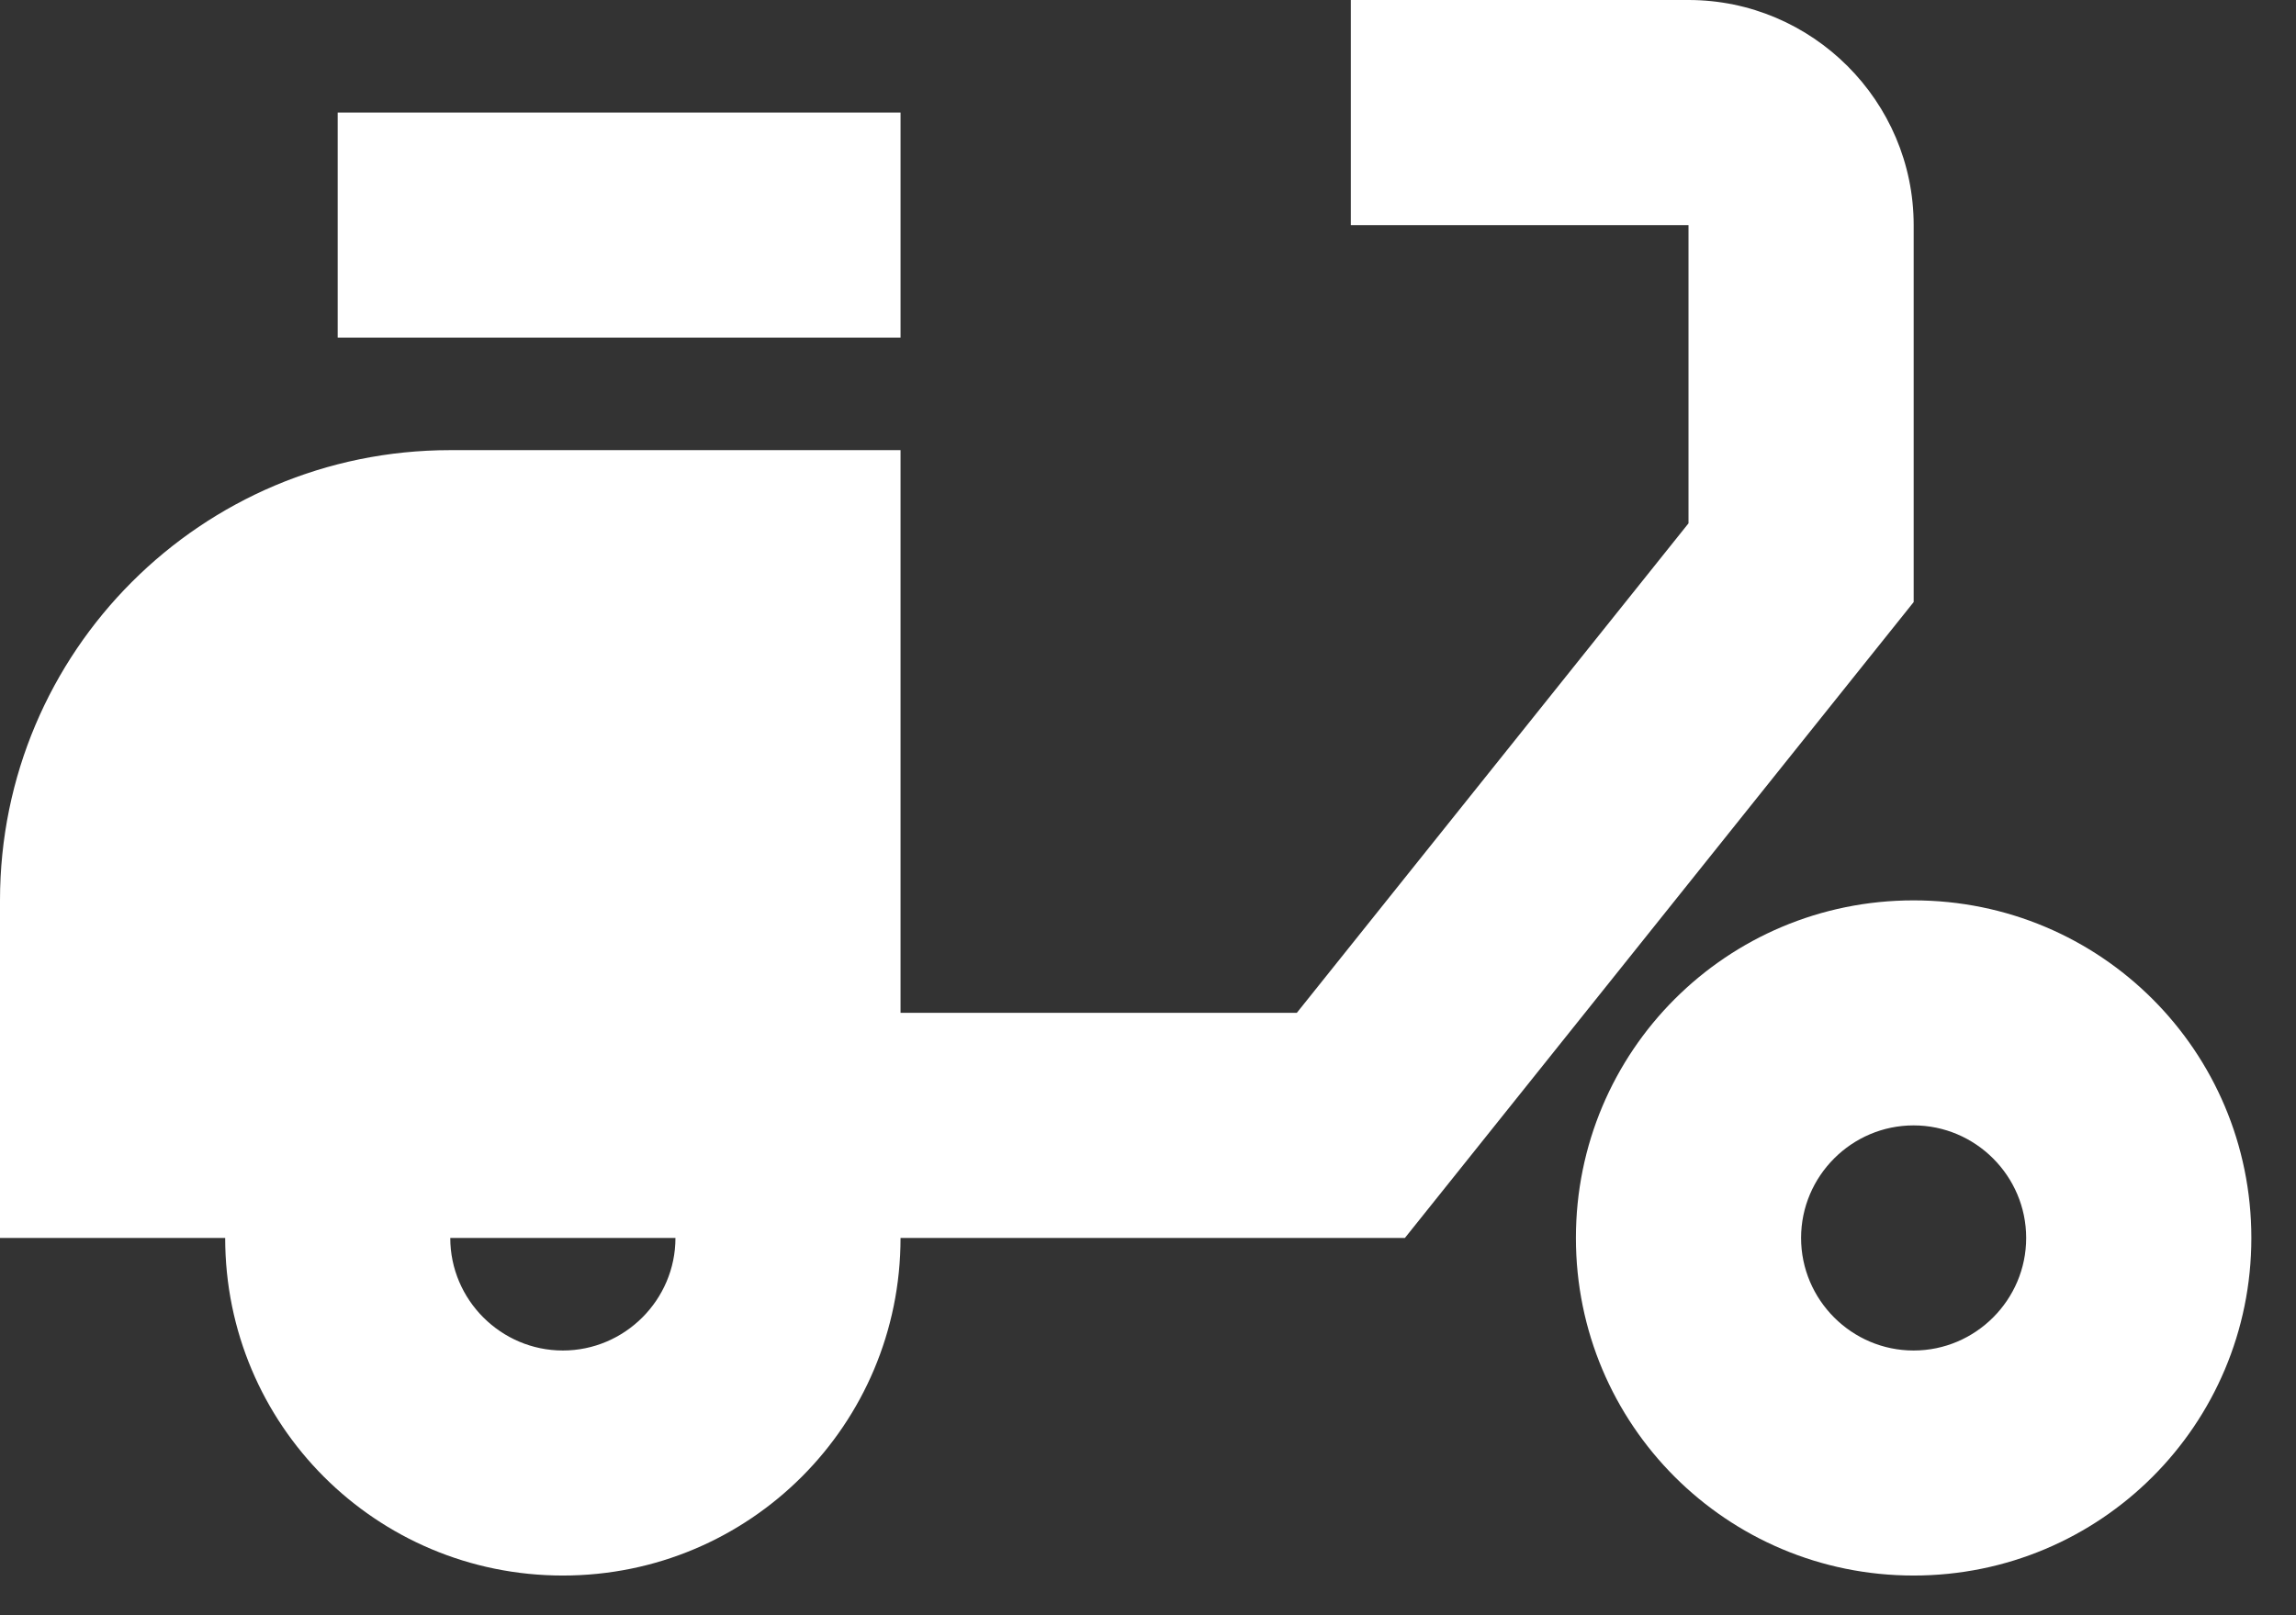 <svg width="27" height="19" viewBox="0 0 27 19" fill="none" xmlns="http://www.w3.org/2000/svg">
<rect x="0" y="0" width="27" height="19" fill="#333333" stroke="none"/>
<path d="M22.504 2.648C22.504 1.191 21.313 0 19.856 0H15.885V2.648H19.856V6.156L15.25 11.914H10.59V5.295H5.295C2.37 5.295 0 7.665 0 10.591V14.562H2.648C2.648 16.759 4.421 18.533 6.619 18.533C8.816 18.533 10.59 16.759 10.59 14.562H16.521L22.504 7.082V2.648ZM6.619 15.886C5.891 15.886 5.295 15.29 5.295 14.562H7.943C7.943 15.29 7.347 15.886 6.619 15.886Z" fill="white"/>
<path d="M10.59 1.324H3.971V3.971H10.59V1.324Z" fill="white"/>
<path d="M22.503 10.591C20.306 10.591 18.532 12.364 18.532 14.562C18.532 16.759 20.306 18.533 22.503 18.533C24.701 18.533 26.475 16.759 26.475 14.562C26.475 12.364 24.701 10.591 22.503 10.591ZM22.503 15.886C21.775 15.886 21.18 15.29 21.18 14.562C21.18 13.834 21.775 13.238 22.503 13.238C23.232 13.238 23.827 13.834 23.827 14.562C23.827 15.29 23.232 15.886 22.503 15.886Z" fill="white"/>
</svg>
